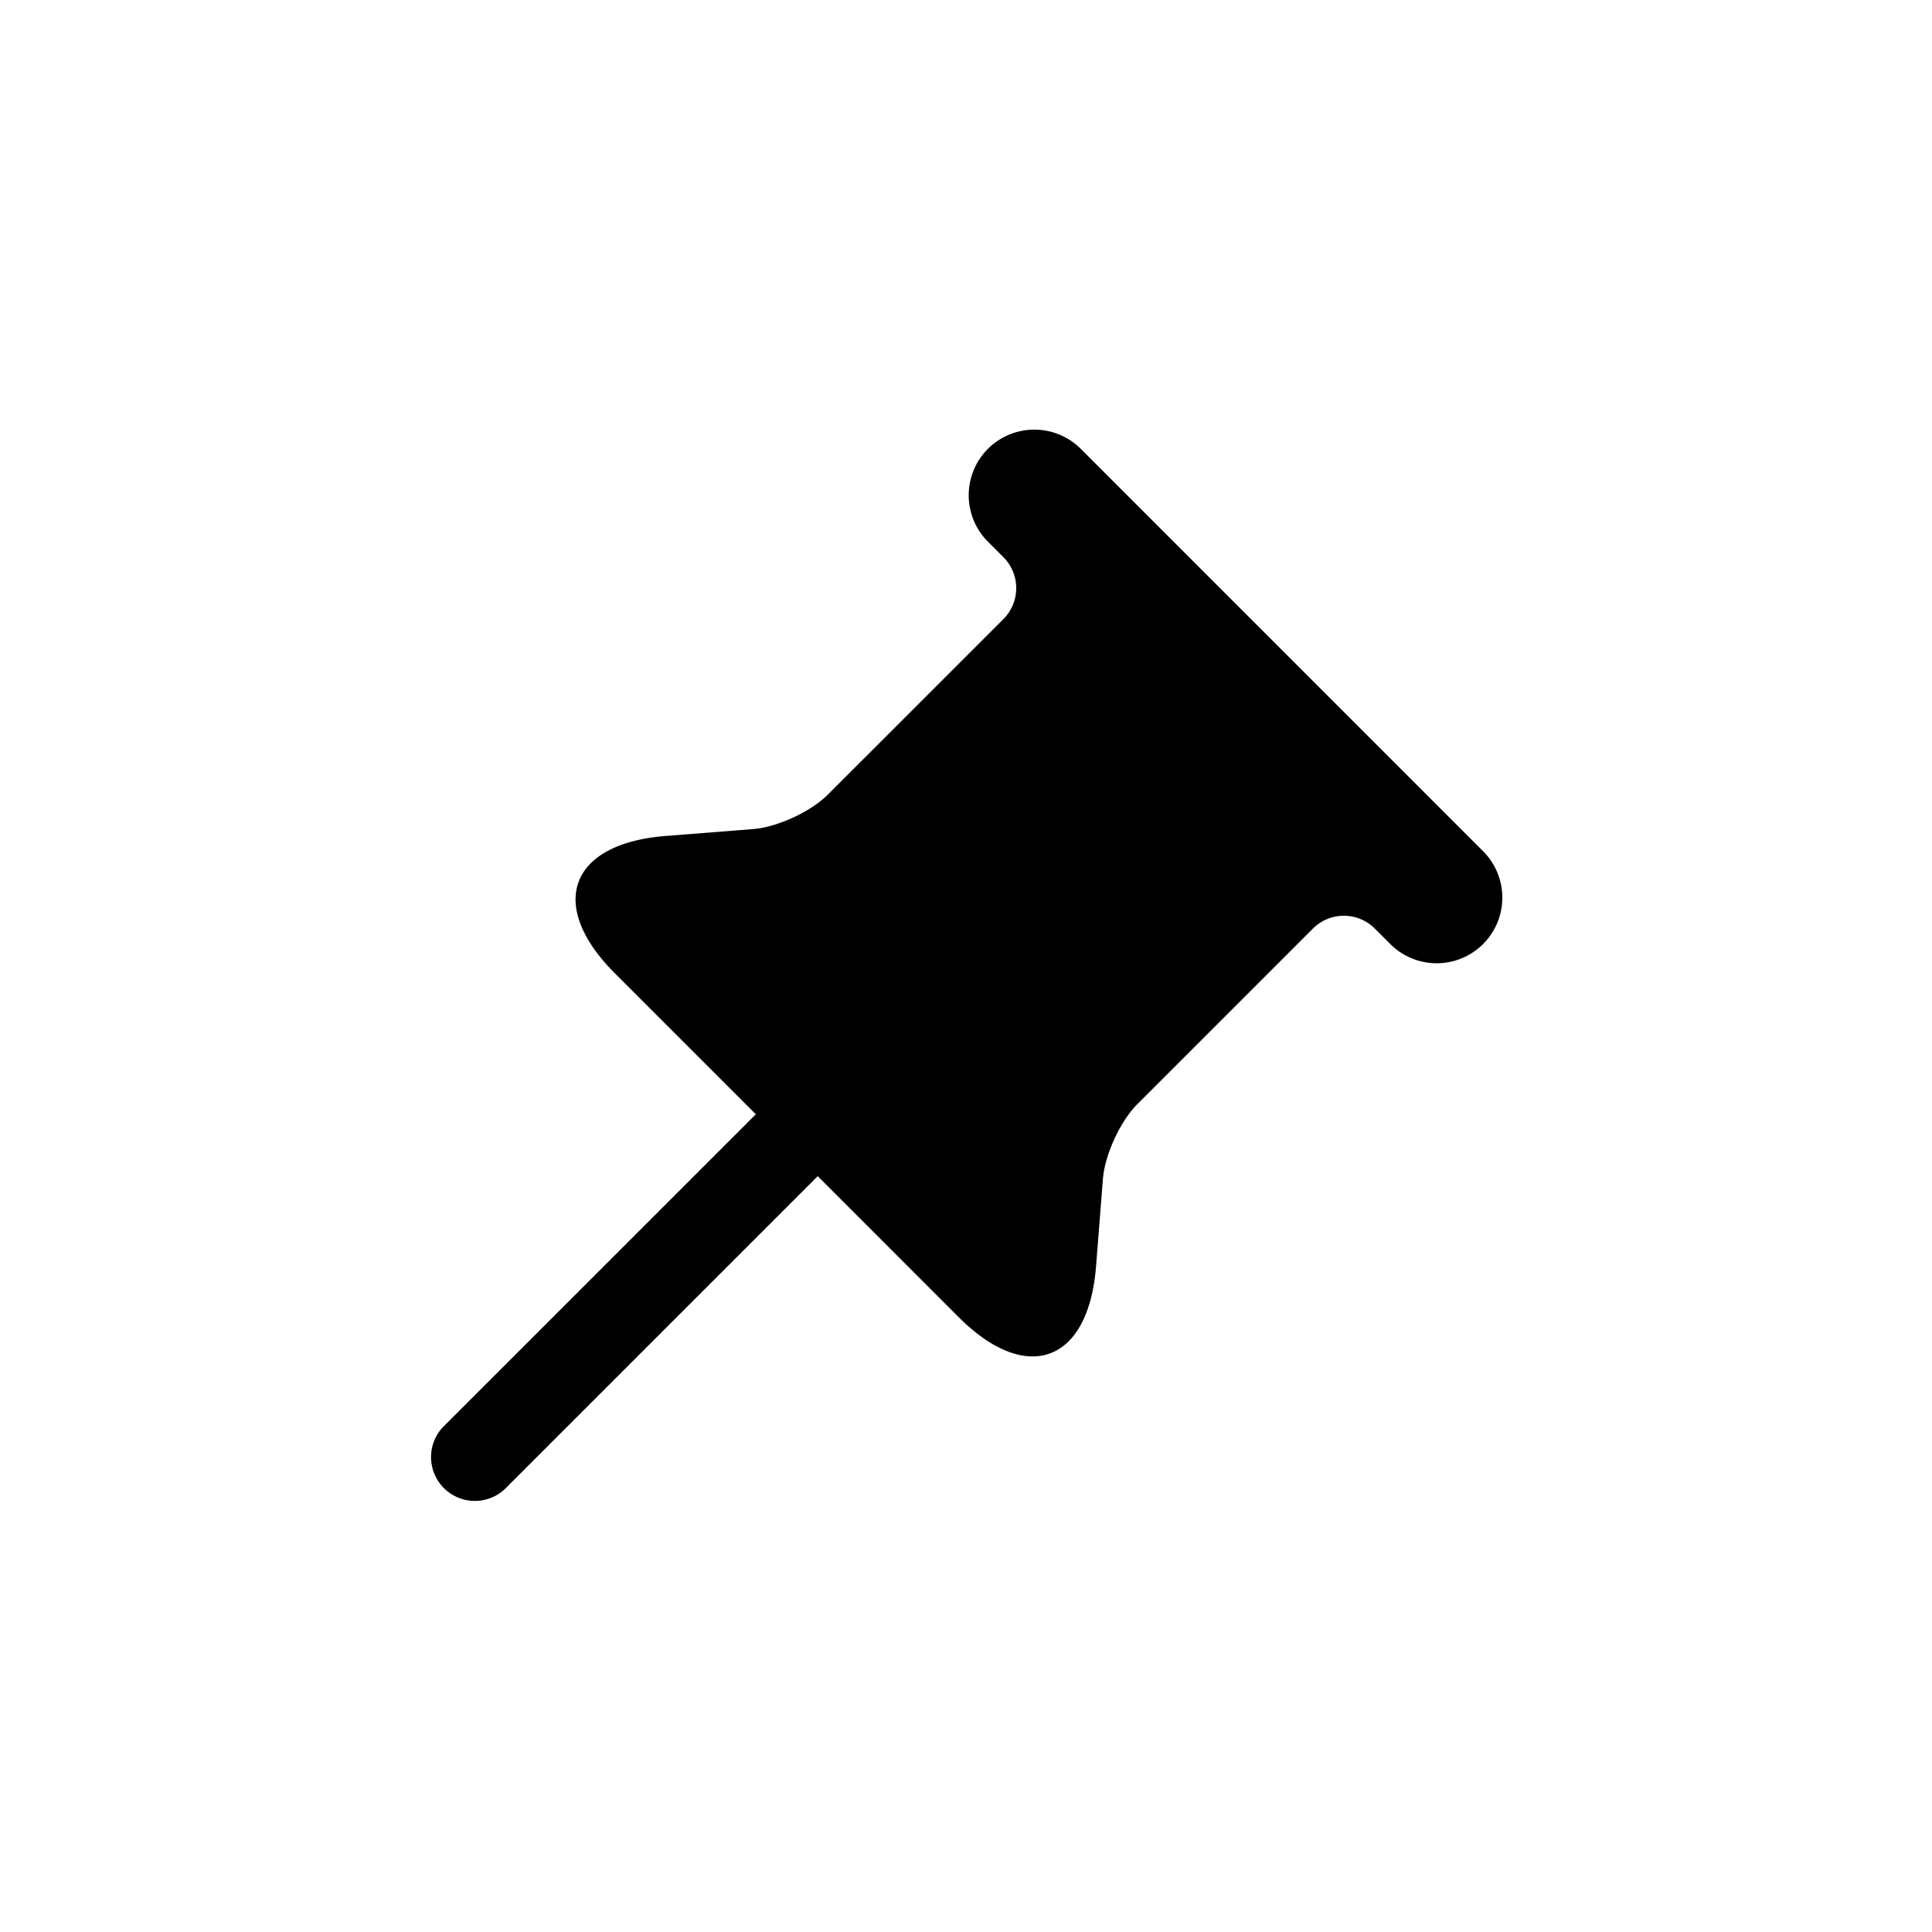 <svg xmlns="http://www.w3.org/2000/svg" width="32" height="32" style="isolation:isolate" viewBox="358.441 560.459 32 32"><path fill="none" d="M358.441 560.459h32v32h-32v-32Z"/><path d="m371.985 579.94-5.191 5.191a.726.726 0 0 1-1.025-1.026l5.191-5.19-2.333-2.333c-1.132-1.131-.755-2.152.841-2.277l1.449-.114c.399-.032.952-.287 1.235-.57l2.909-2.908a.726.726 0 0 0 0-1.025l-.257-.257a1.089 1.089 0 0 1 0-1.538 1.089 1.089 0 0 1 1.538 0l6.664 6.665a1.087 1.087 0 1 1-1.538 1.537l-.256-.256a.725.725 0 0 0-1.025 0l-2.908 2.908c-.283.283-.538.837-.57 1.236l-.114 1.449c-.125 1.596-1.146 1.972-2.278.841l-2.332-2.333Z"/></svg>